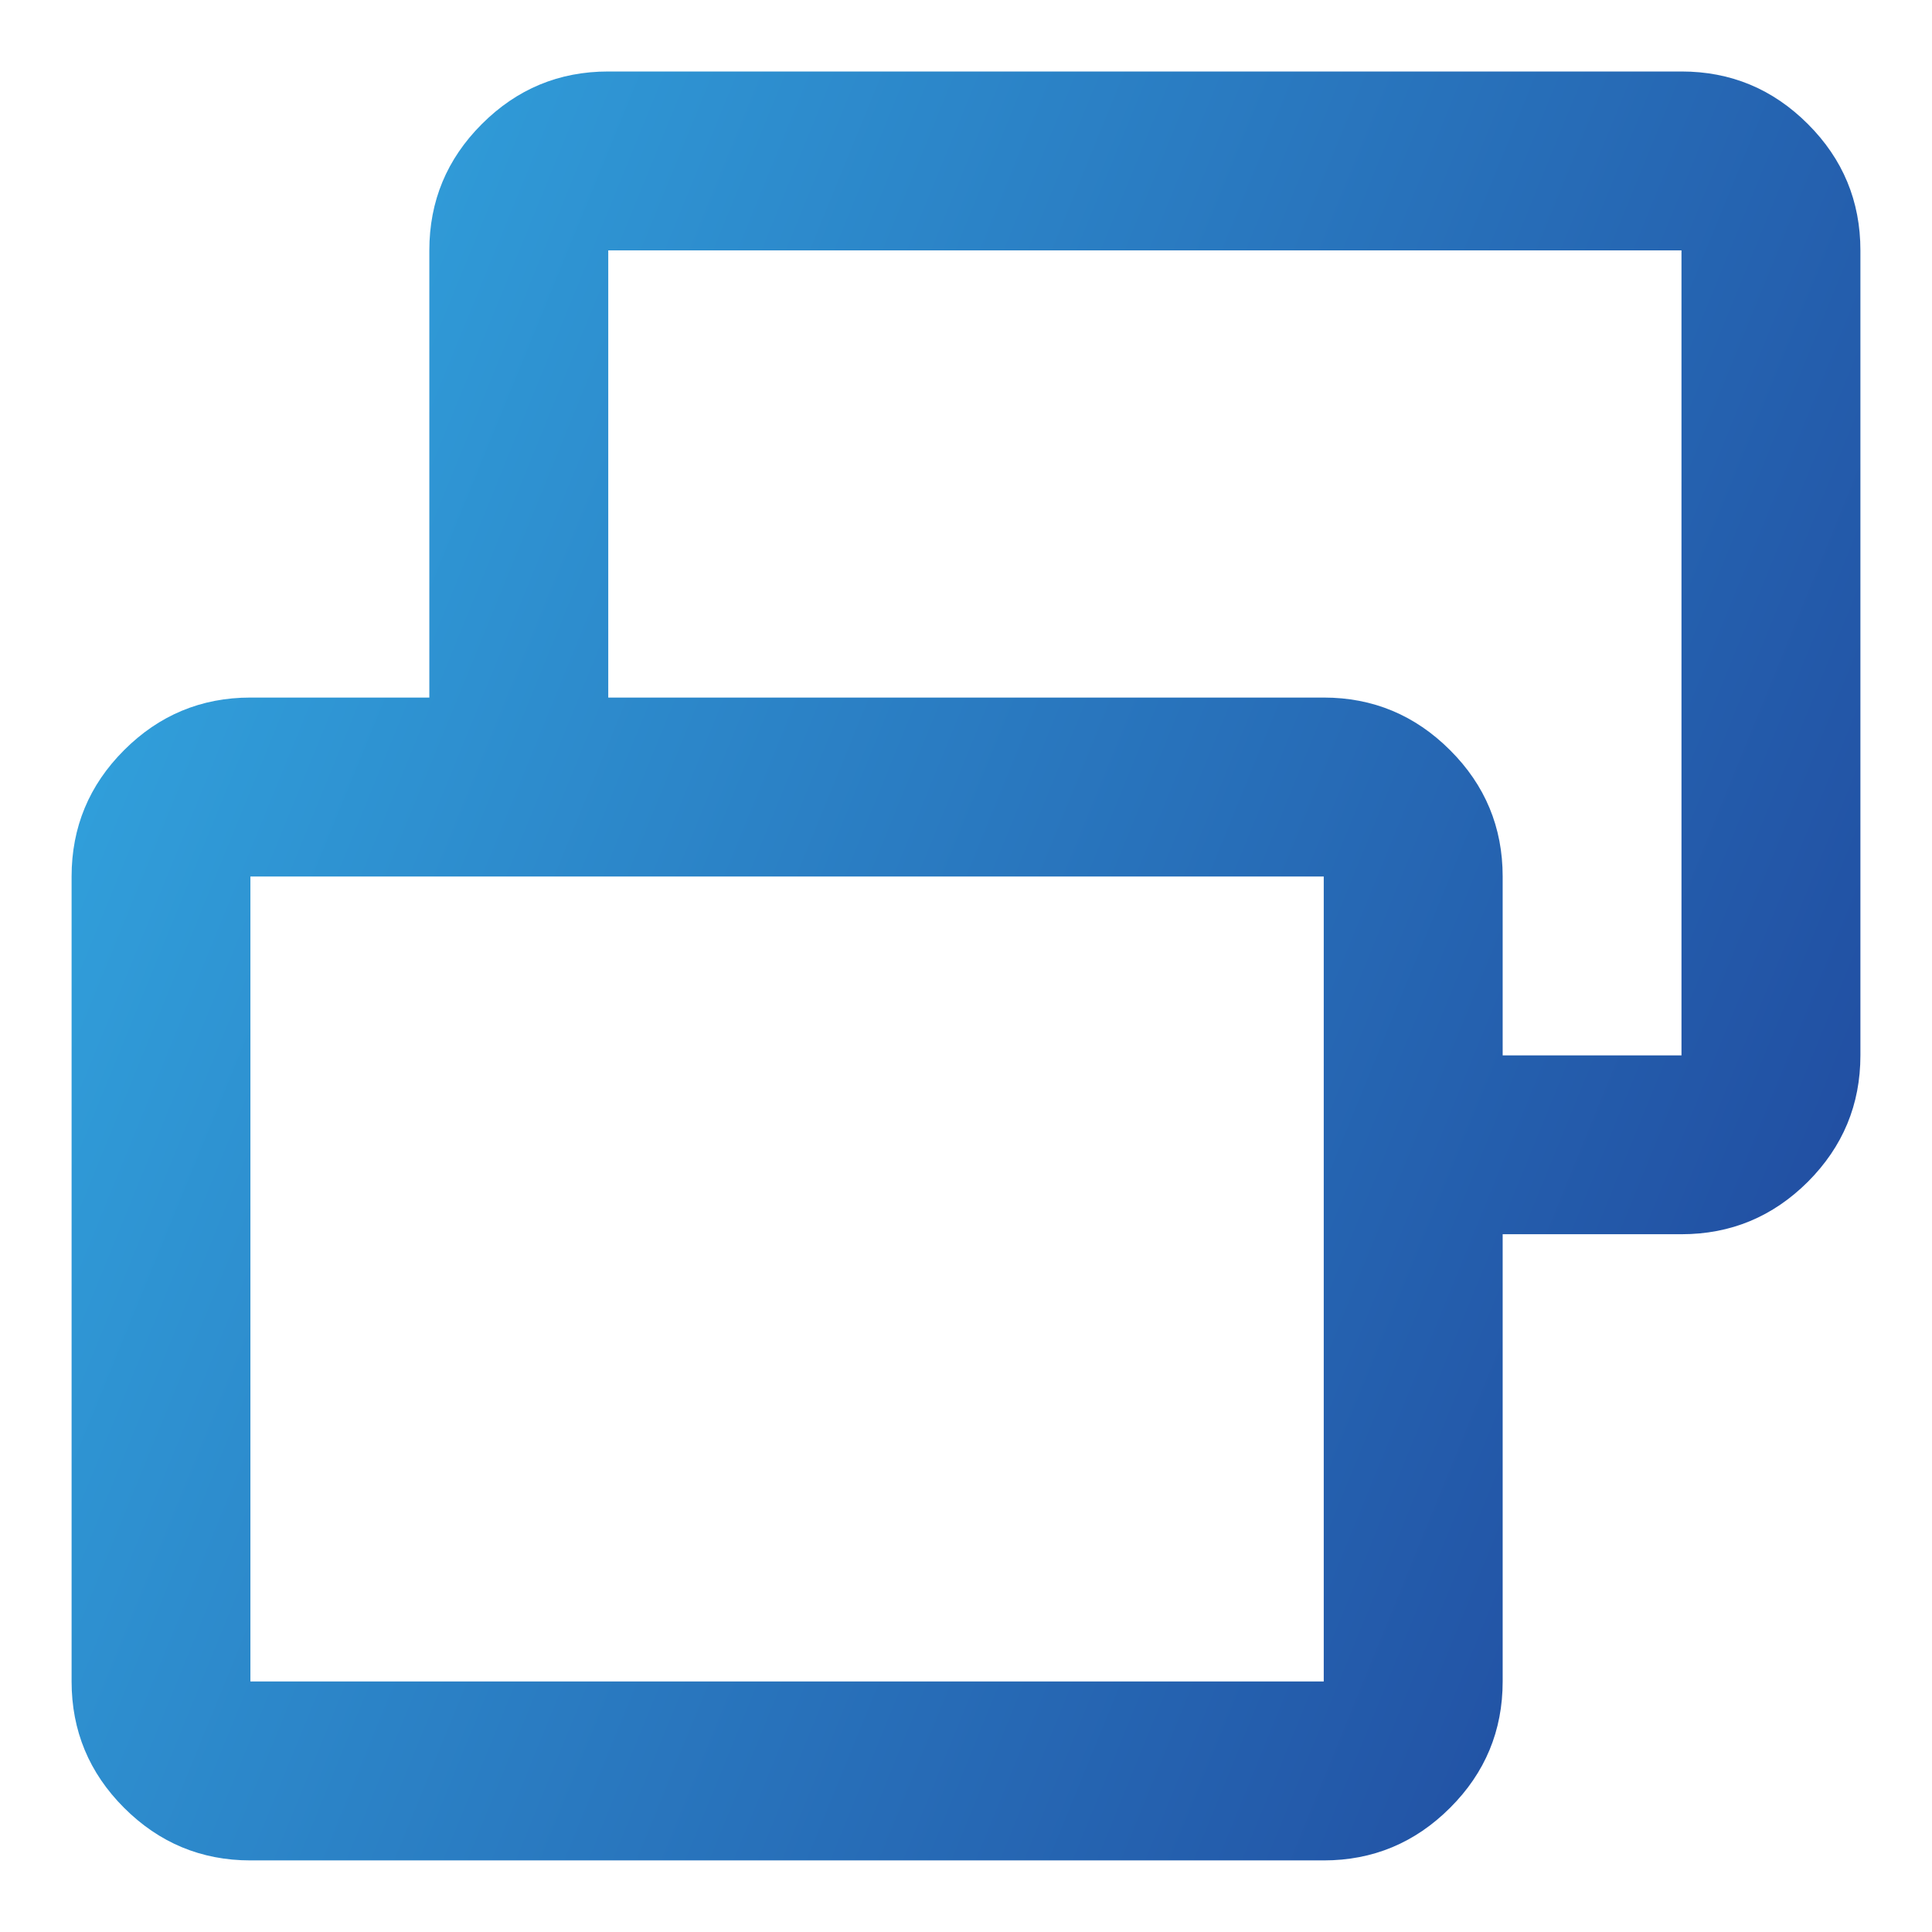 <svg width="18" height="18" viewBox="0 0 18 18" fill="none" xmlns="http://www.w3.org/2000/svg">
<path d="M12.333 15.666V8.166H2.333V15.666H12.333ZM14 11.499V9.833H15.666V2.333H5.667V6.499H4V2.333C4 1.874 4.163 1.482 4.489 1.156C4.816 0.829 5.208 0.666 5.667 0.666H15.666C16.125 0.666 16.517 0.829 16.844 1.156C17.17 1.482 17.333 1.874 17.333 2.333V9.833C17.333 10.291 17.17 10.683 16.844 11.01C16.517 11.336 16.125 11.499 15.666 11.499H14ZM2.333 17.333C1.875 17.333 1.482 17.169 1.156 16.843C0.83 16.517 0.667 16.124 0.667 15.666V8.166C0.667 7.708 0.83 7.315 1.156 6.989C1.482 6.663 1.875 6.499 2.333 6.499H12.333C12.791 6.499 13.184 6.663 13.51 6.989C13.837 7.315 14 7.708 14 8.166V15.666C14 16.124 13.837 16.517 13.51 16.843C13.184 17.169 12.791 17.333 12.333 17.333H2.333Z" fill="url(#paint0_linear_833_1085)"/>
<defs>
<linearGradient id="paint0_linear_833_1085" x1="0.667" y1="0.666" x2="20.777" y2="8.877" gradientUnits="userSpaceOnUse">
<stop stop-color="#33ABE3"/>
<stop offset="1" stop-color="#1F439A"/>
</linearGradient>
</defs>
</svg>
